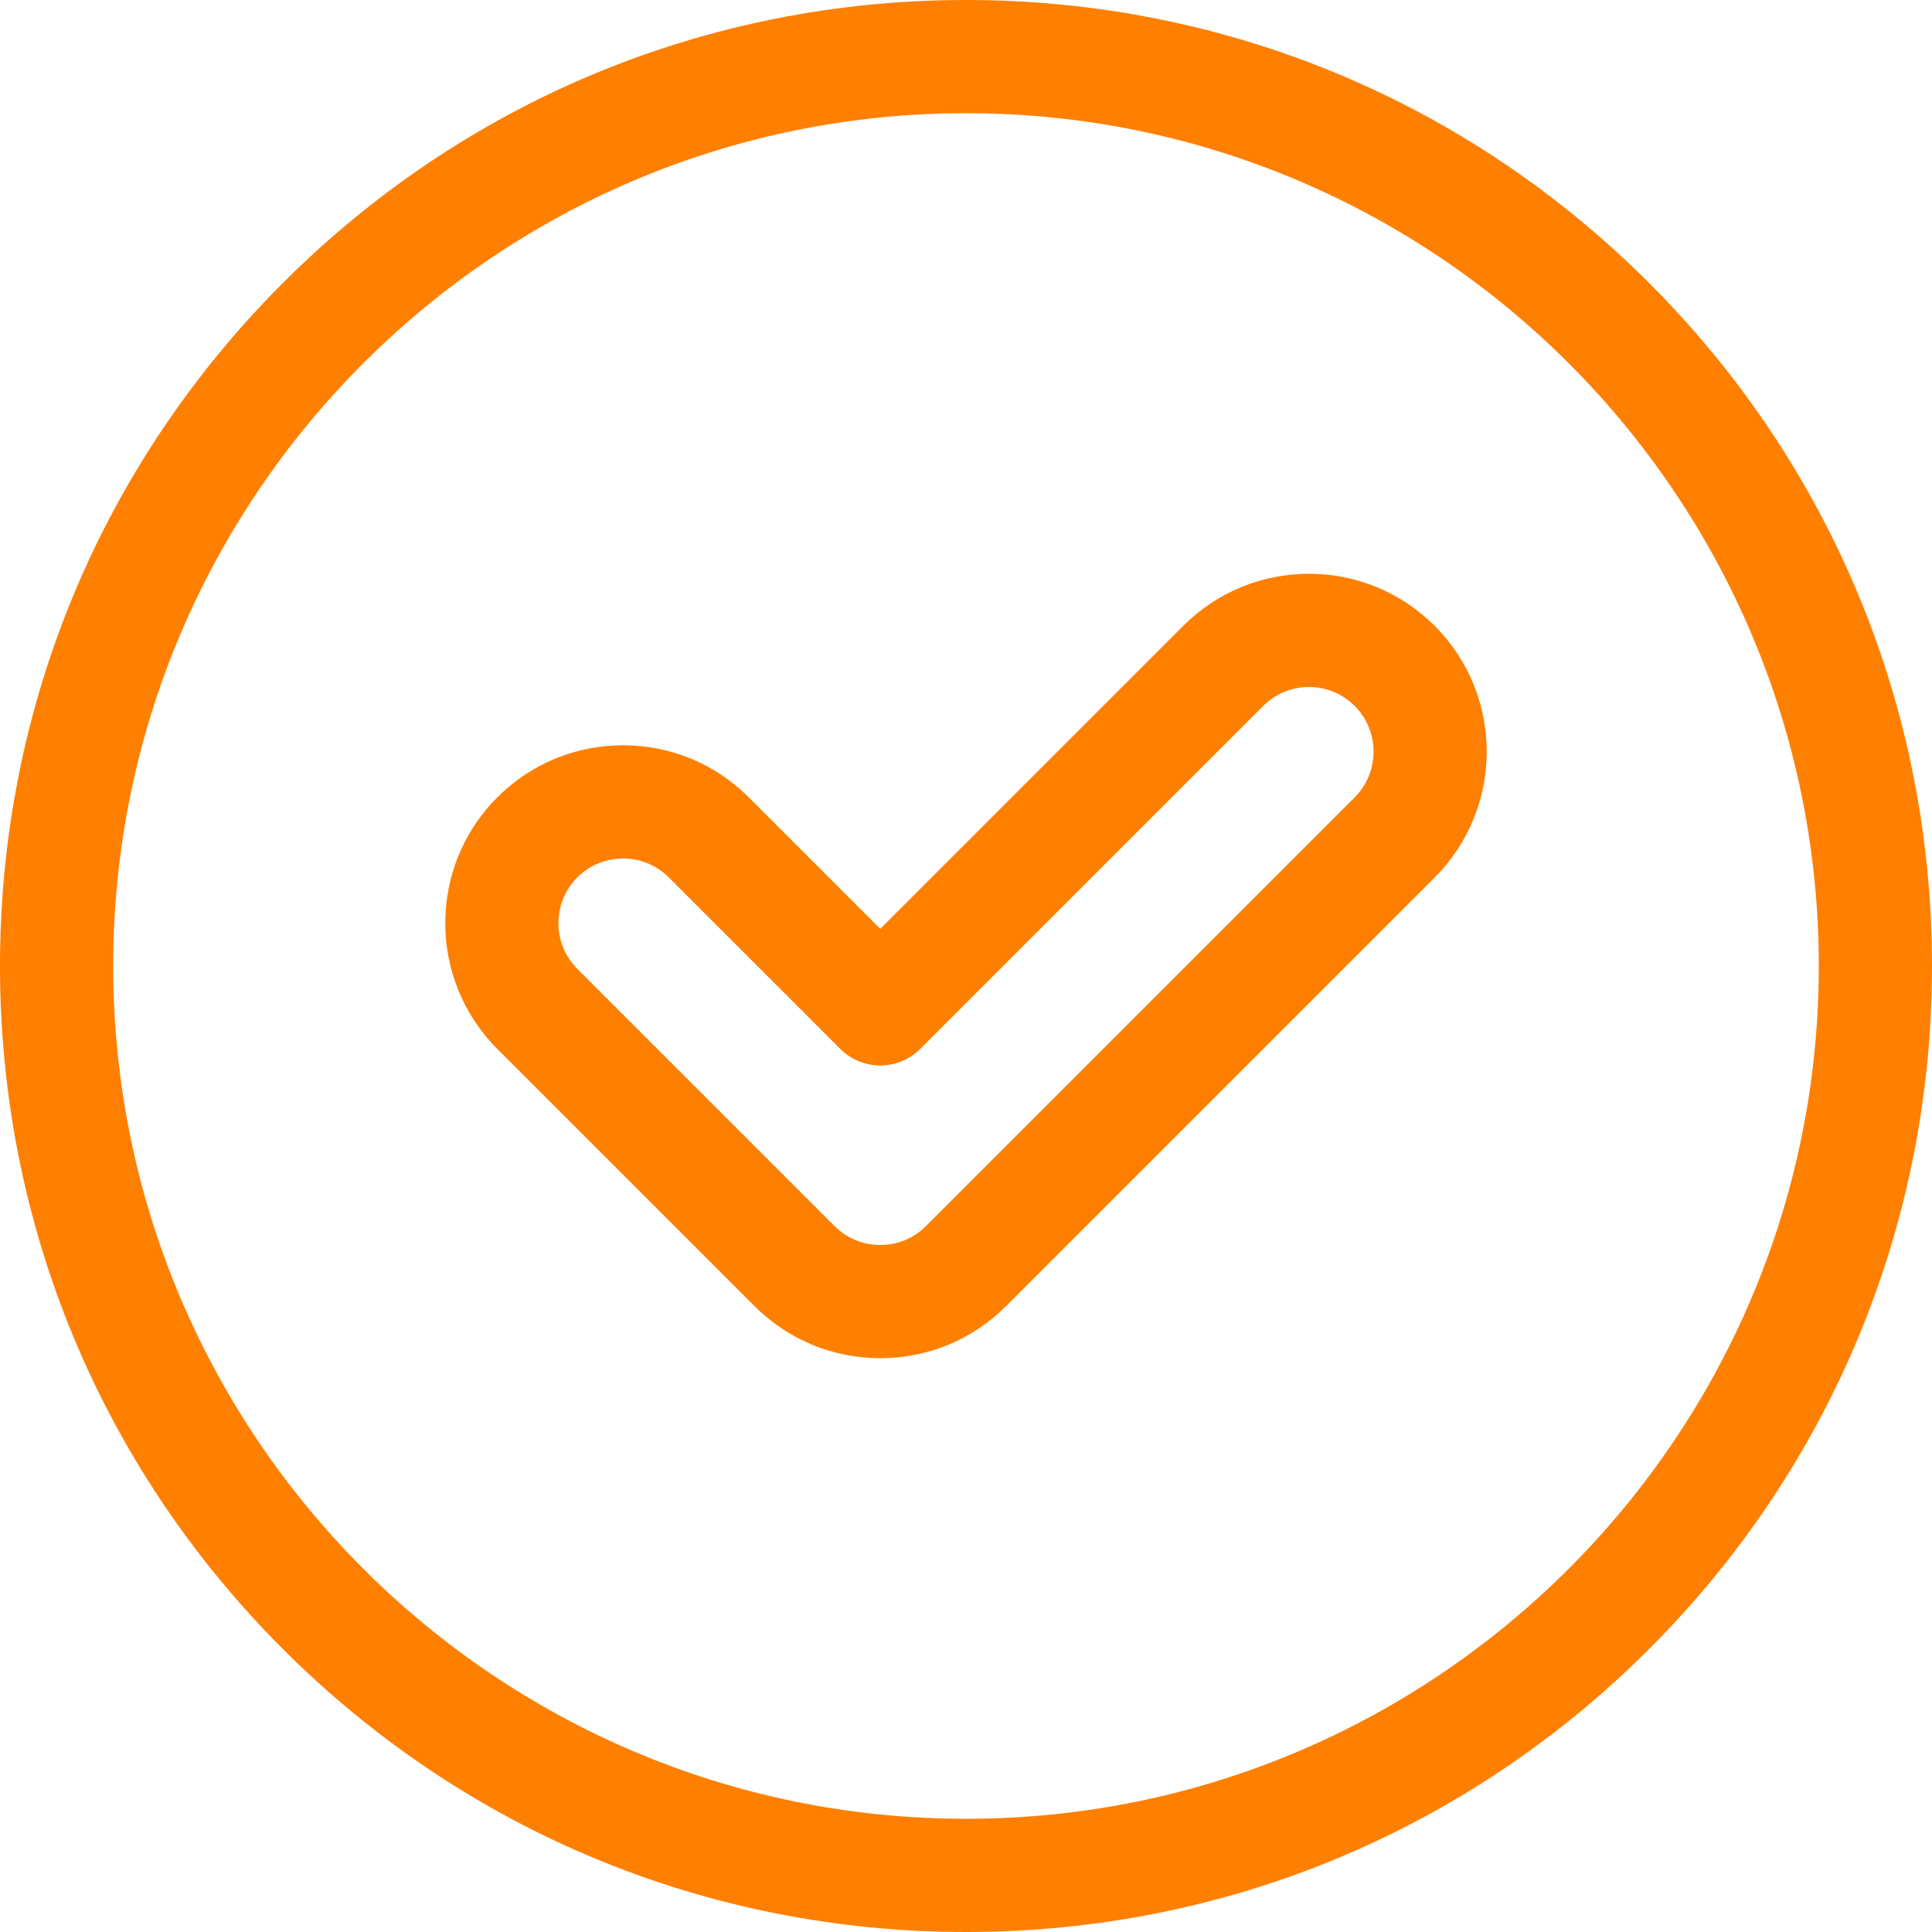 <?xml version="1.0"?>
<svg xmlns="http://www.w3.org/2000/svg" height="512px" viewBox="0 0 512 512" width="512px"><g><path d="m437.02 74.98c-48.352-48.352-112.637-74.98-181.02-74.98-68.379 0-132.668 26.629-181.02 74.98-48.352 48.352-74.98 112.637-74.98 181.02 0 68.379 26.629 132.668 74.98 181.02 48.352 48.352 112.641 74.98 181.02 74.98 68.383 0 132.668-26.629 181.02-74.98 48.352-48.352 74.98-112.641 74.98-181.02 0-68.383-26.629-132.668-74.98-181.02zm-181.02 407.02c-124.617 0-226-101.383-226-226s101.383-226 226-226 226 101.383 226 226-101.383 226-226 226zm0 0" data-original="#000000" class="active-path" data-old_color="#000000" fill="#FF7F01"/><path d="m346.887 152.062c-12.59 0-24.426 4.902-33.328 13.805l-80.281 80.281-34.836-34.836c-8.902-8.902-20.738-13.805-33.328-13.805-12.59 0-24.426 4.902-33.328 13.805-18.379 18.375-18.379 48.277 0 66.656l68.164 68.164c8.902 8.902 20.738 13.805 33.328 13.805s24.426-4.902 33.328-13.805l113.609-113.605c18.375-18.379 18.375-48.281 0-66.66-8.902-8.902-20.738-13.805-33.328-13.805zm12.117 59.25-113.609 113.609c-3.238 3.234-7.539 5.016-12.117 5.016-4.574 0-8.879-1.781-12.113-5.016l-68.168-68.168c-6.68-6.68-6.68-17.551 0-24.23 3.238-3.234 7.539-5.016 12.117-5.016s8.879 1.781 12.117 5.016l45.441 45.441c2.812 2.812 6.629 4.395 10.605 4.395 3.977 0 7.793-1.582 10.605-4.395l90.887-90.887c3.234-3.234 7.539-5.016 12.117-5.016s8.879 1.781 12.113 5.016c6.684 6.684 6.684 17.555.004 24.234zm0 0" data-original="#000000" class="active-path" data-old_color="#000000" fill="#FF7F01"/></g> </svg>
